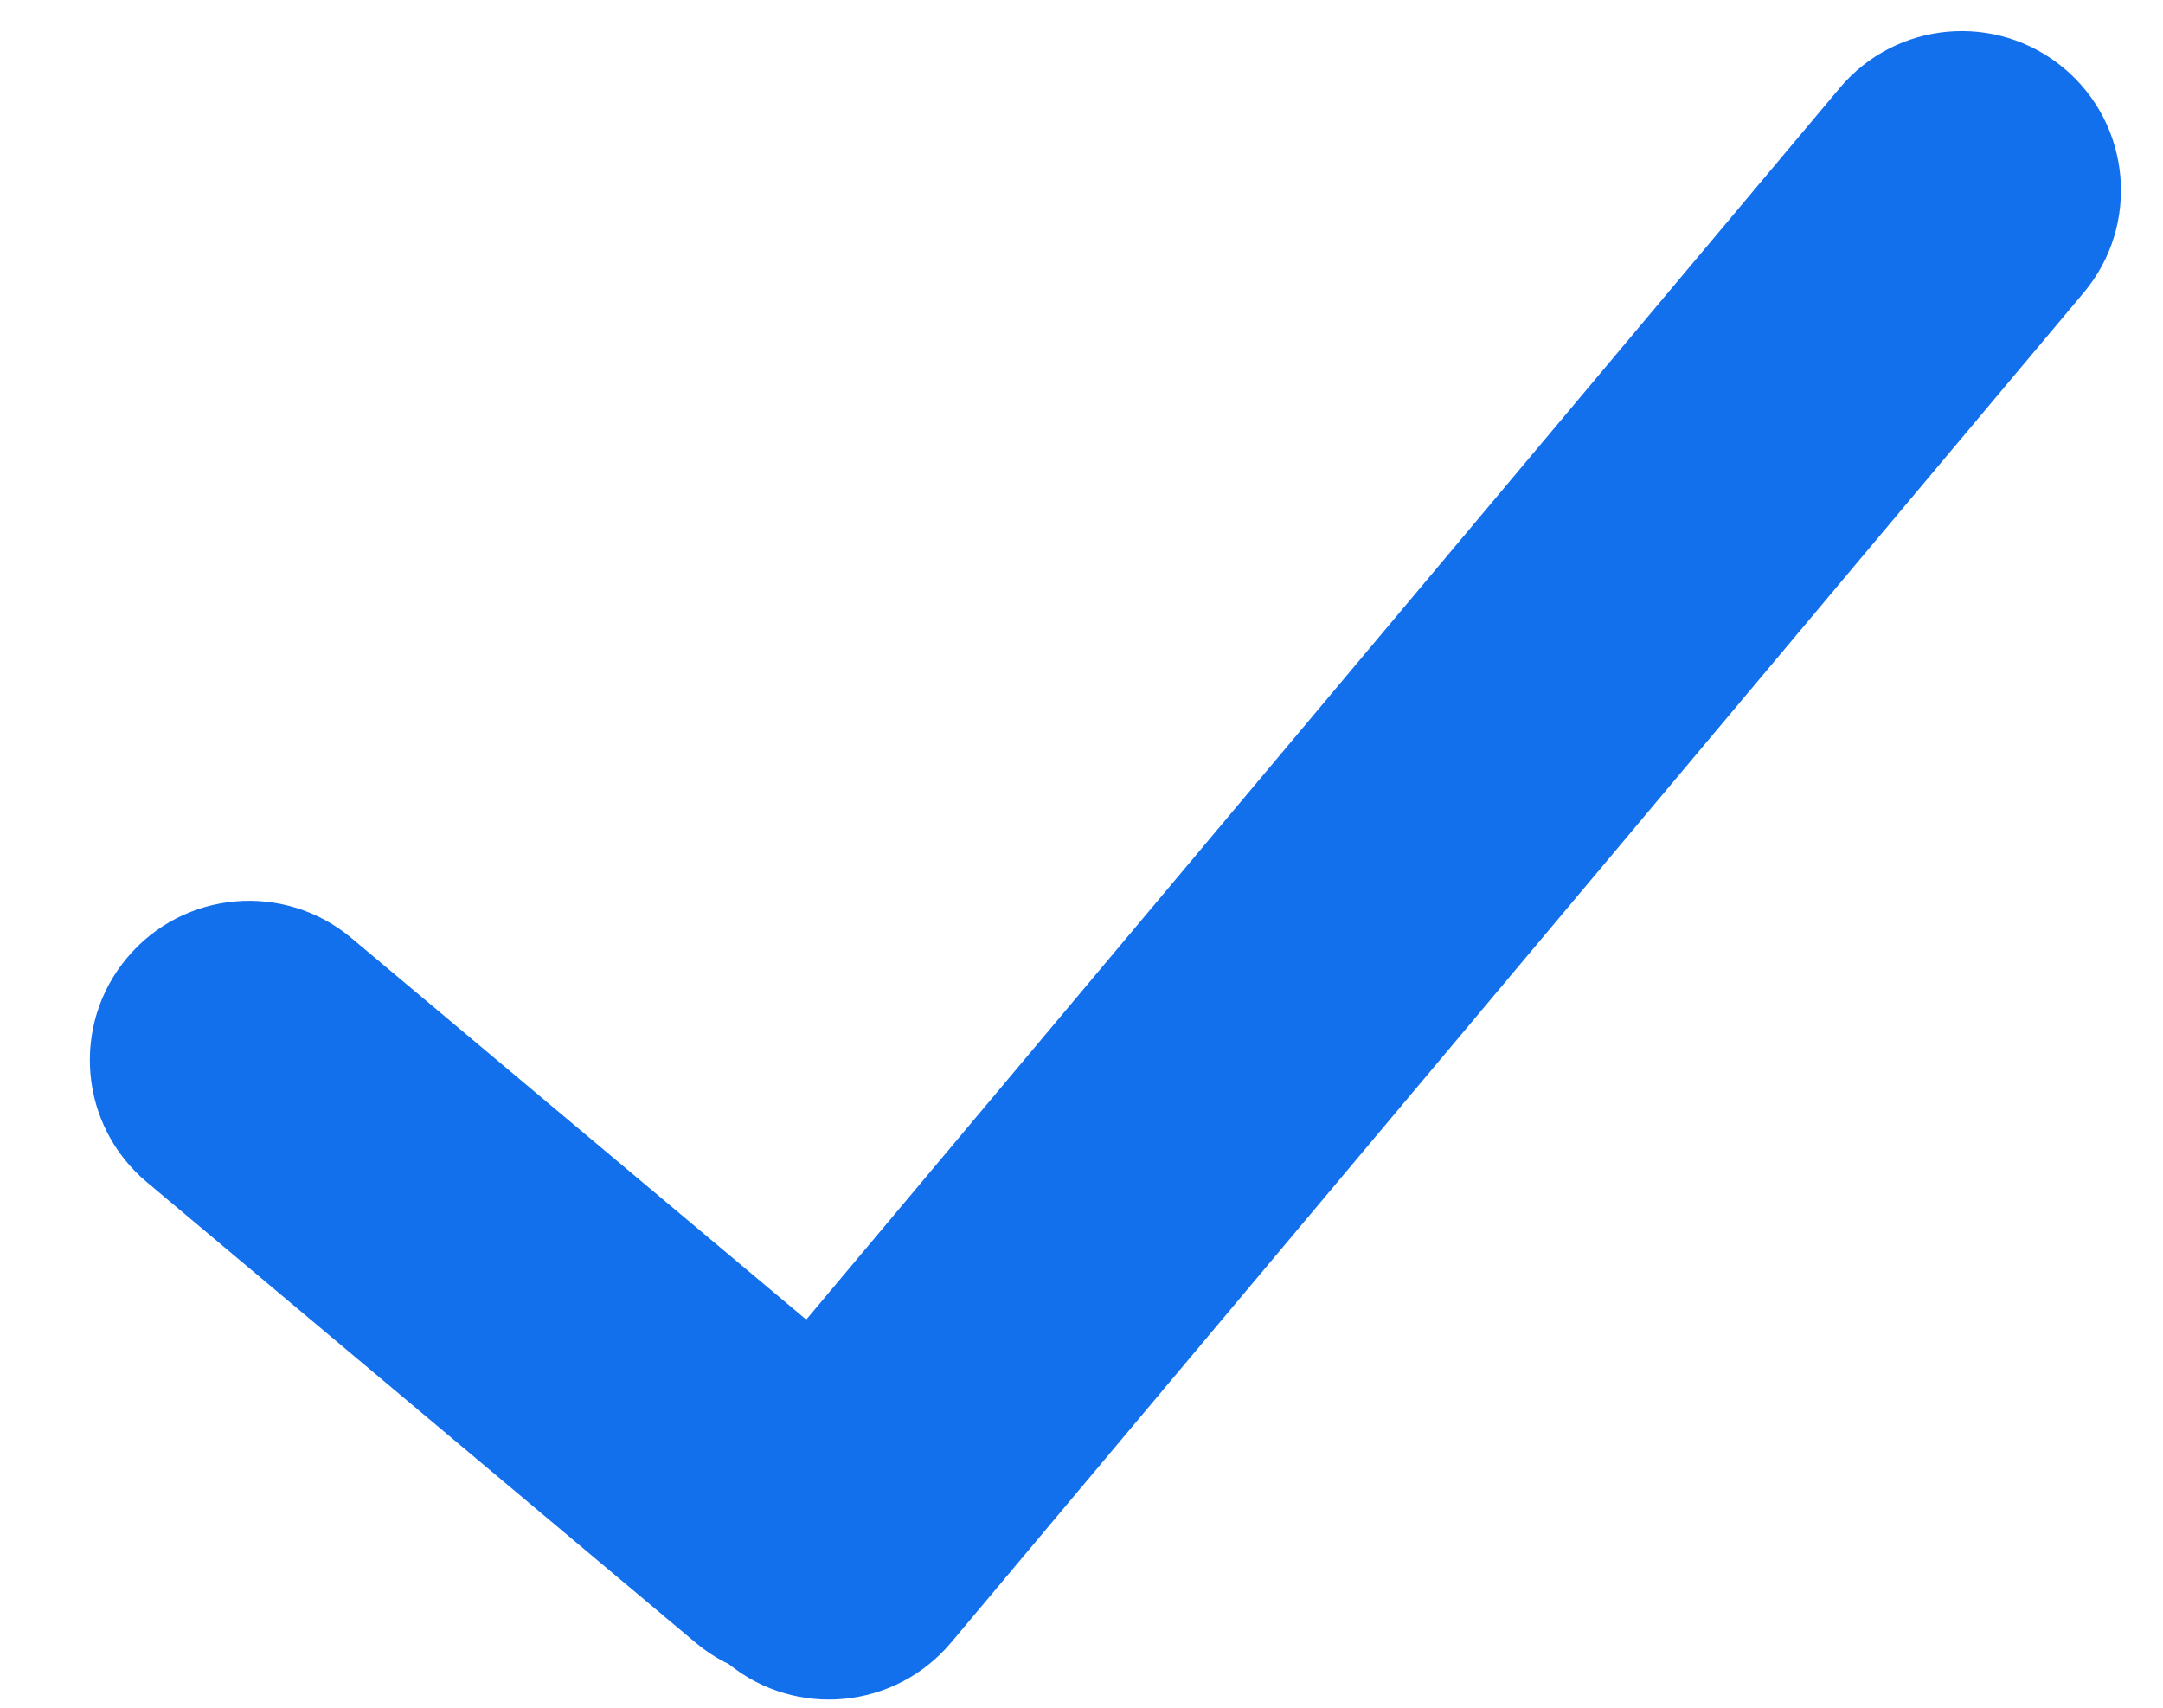 <svg width="19" height="15" viewBox="0 0 19 15" fill="none" xmlns="http://www.w3.org/2000/svg">
<g clip-path="url(#clip0_208_8)">
<path d="M18.131 0.6C18.723 1.097 18.8 1.979 18.303 2.571L8.354 14.428C7.862 15.014 6.993 15.096 6.401 14.616C6.299 14.568 6.202 14.505 6.111 14.429L1.289 10.383C0.697 9.886 0.62 9.004 1.117 8.412C1.613 7.82 2.496 7.743 3.088 8.24L7.082 11.591L16.16 0.773C16.657 0.181 17.539 0.104 18.131 0.6Z" fill="#1370ED"/>
</g>
<defs>
<clipPath id="clip0_208_8">
<rect width="19" height="15" fill="white"/>
</clipPath>
</defs>
</svg>
